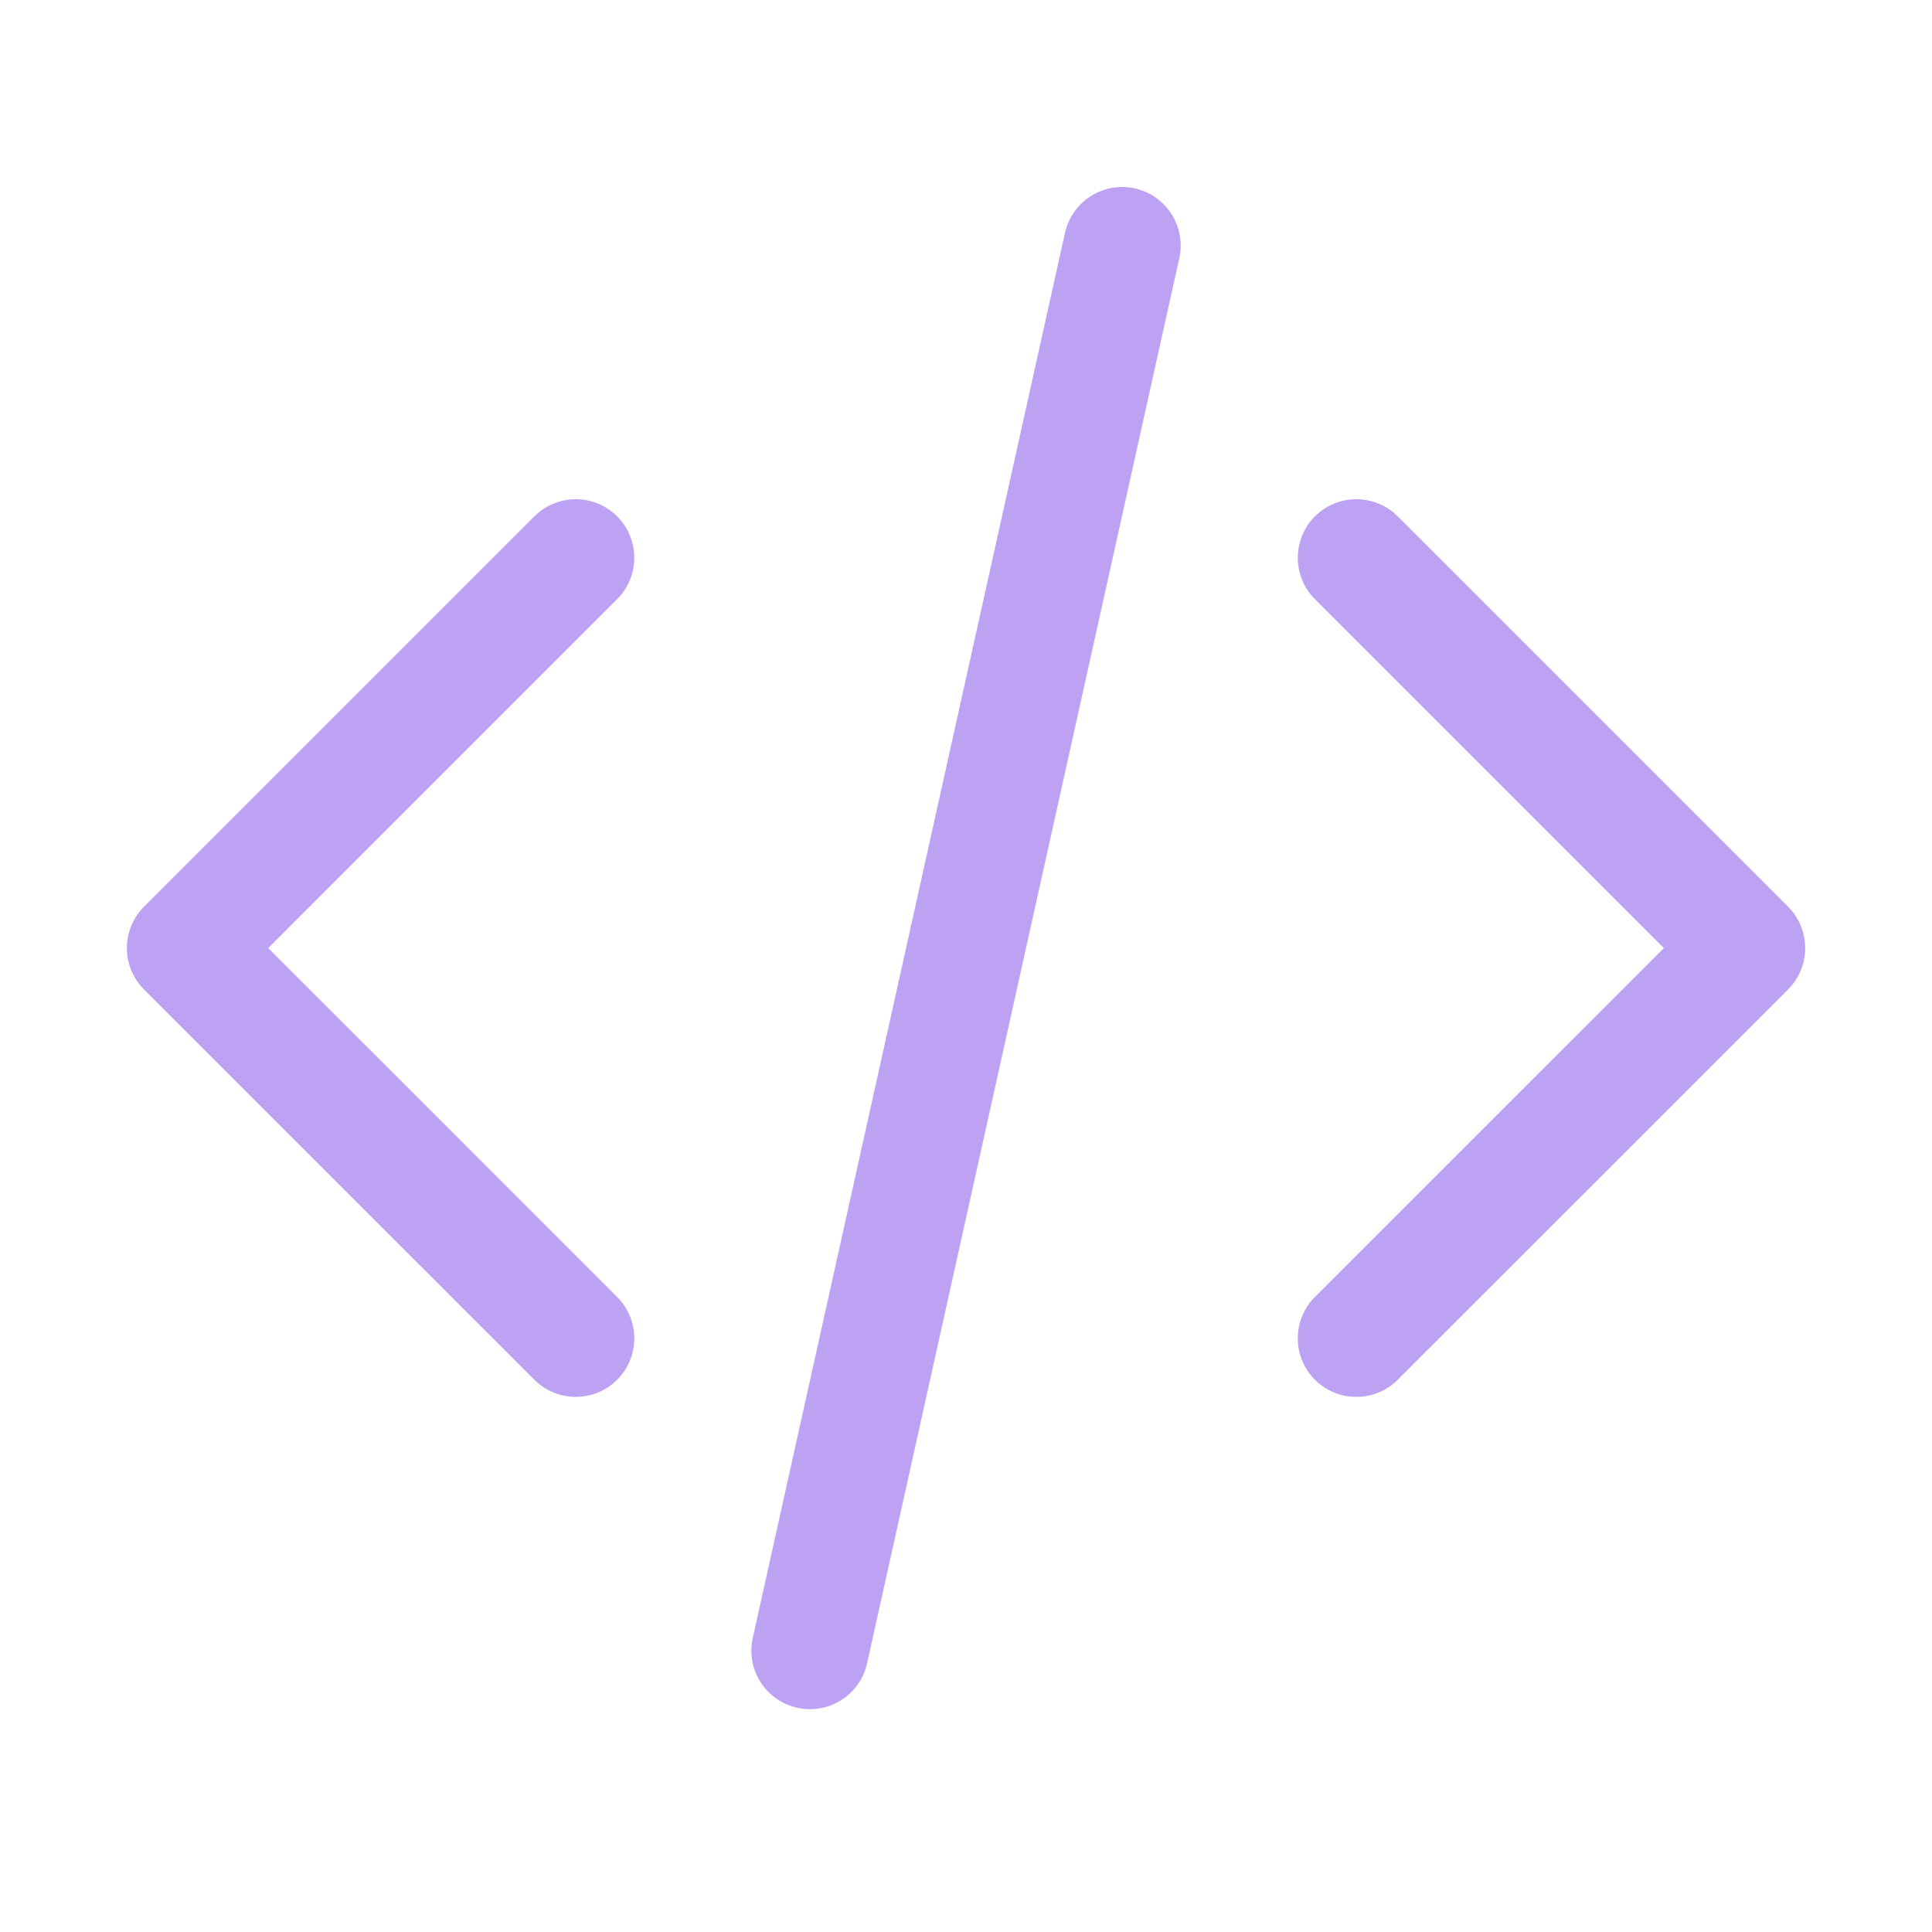 <svg width="33" height="33" viewBox="0 0 33 33" fill="none" xmlns="http://www.w3.org/2000/svg">
<path d="M23.167 22.86L29.834 16.194L23.167 9.527M9.834 9.527L3.167 16.194L9.834 22.86M19.167 4.194L13.834 28.194" stroke="#BDA2F4" stroke-width="2" stroke-linecap="round" stroke-linejoin="round"/>
</svg>
